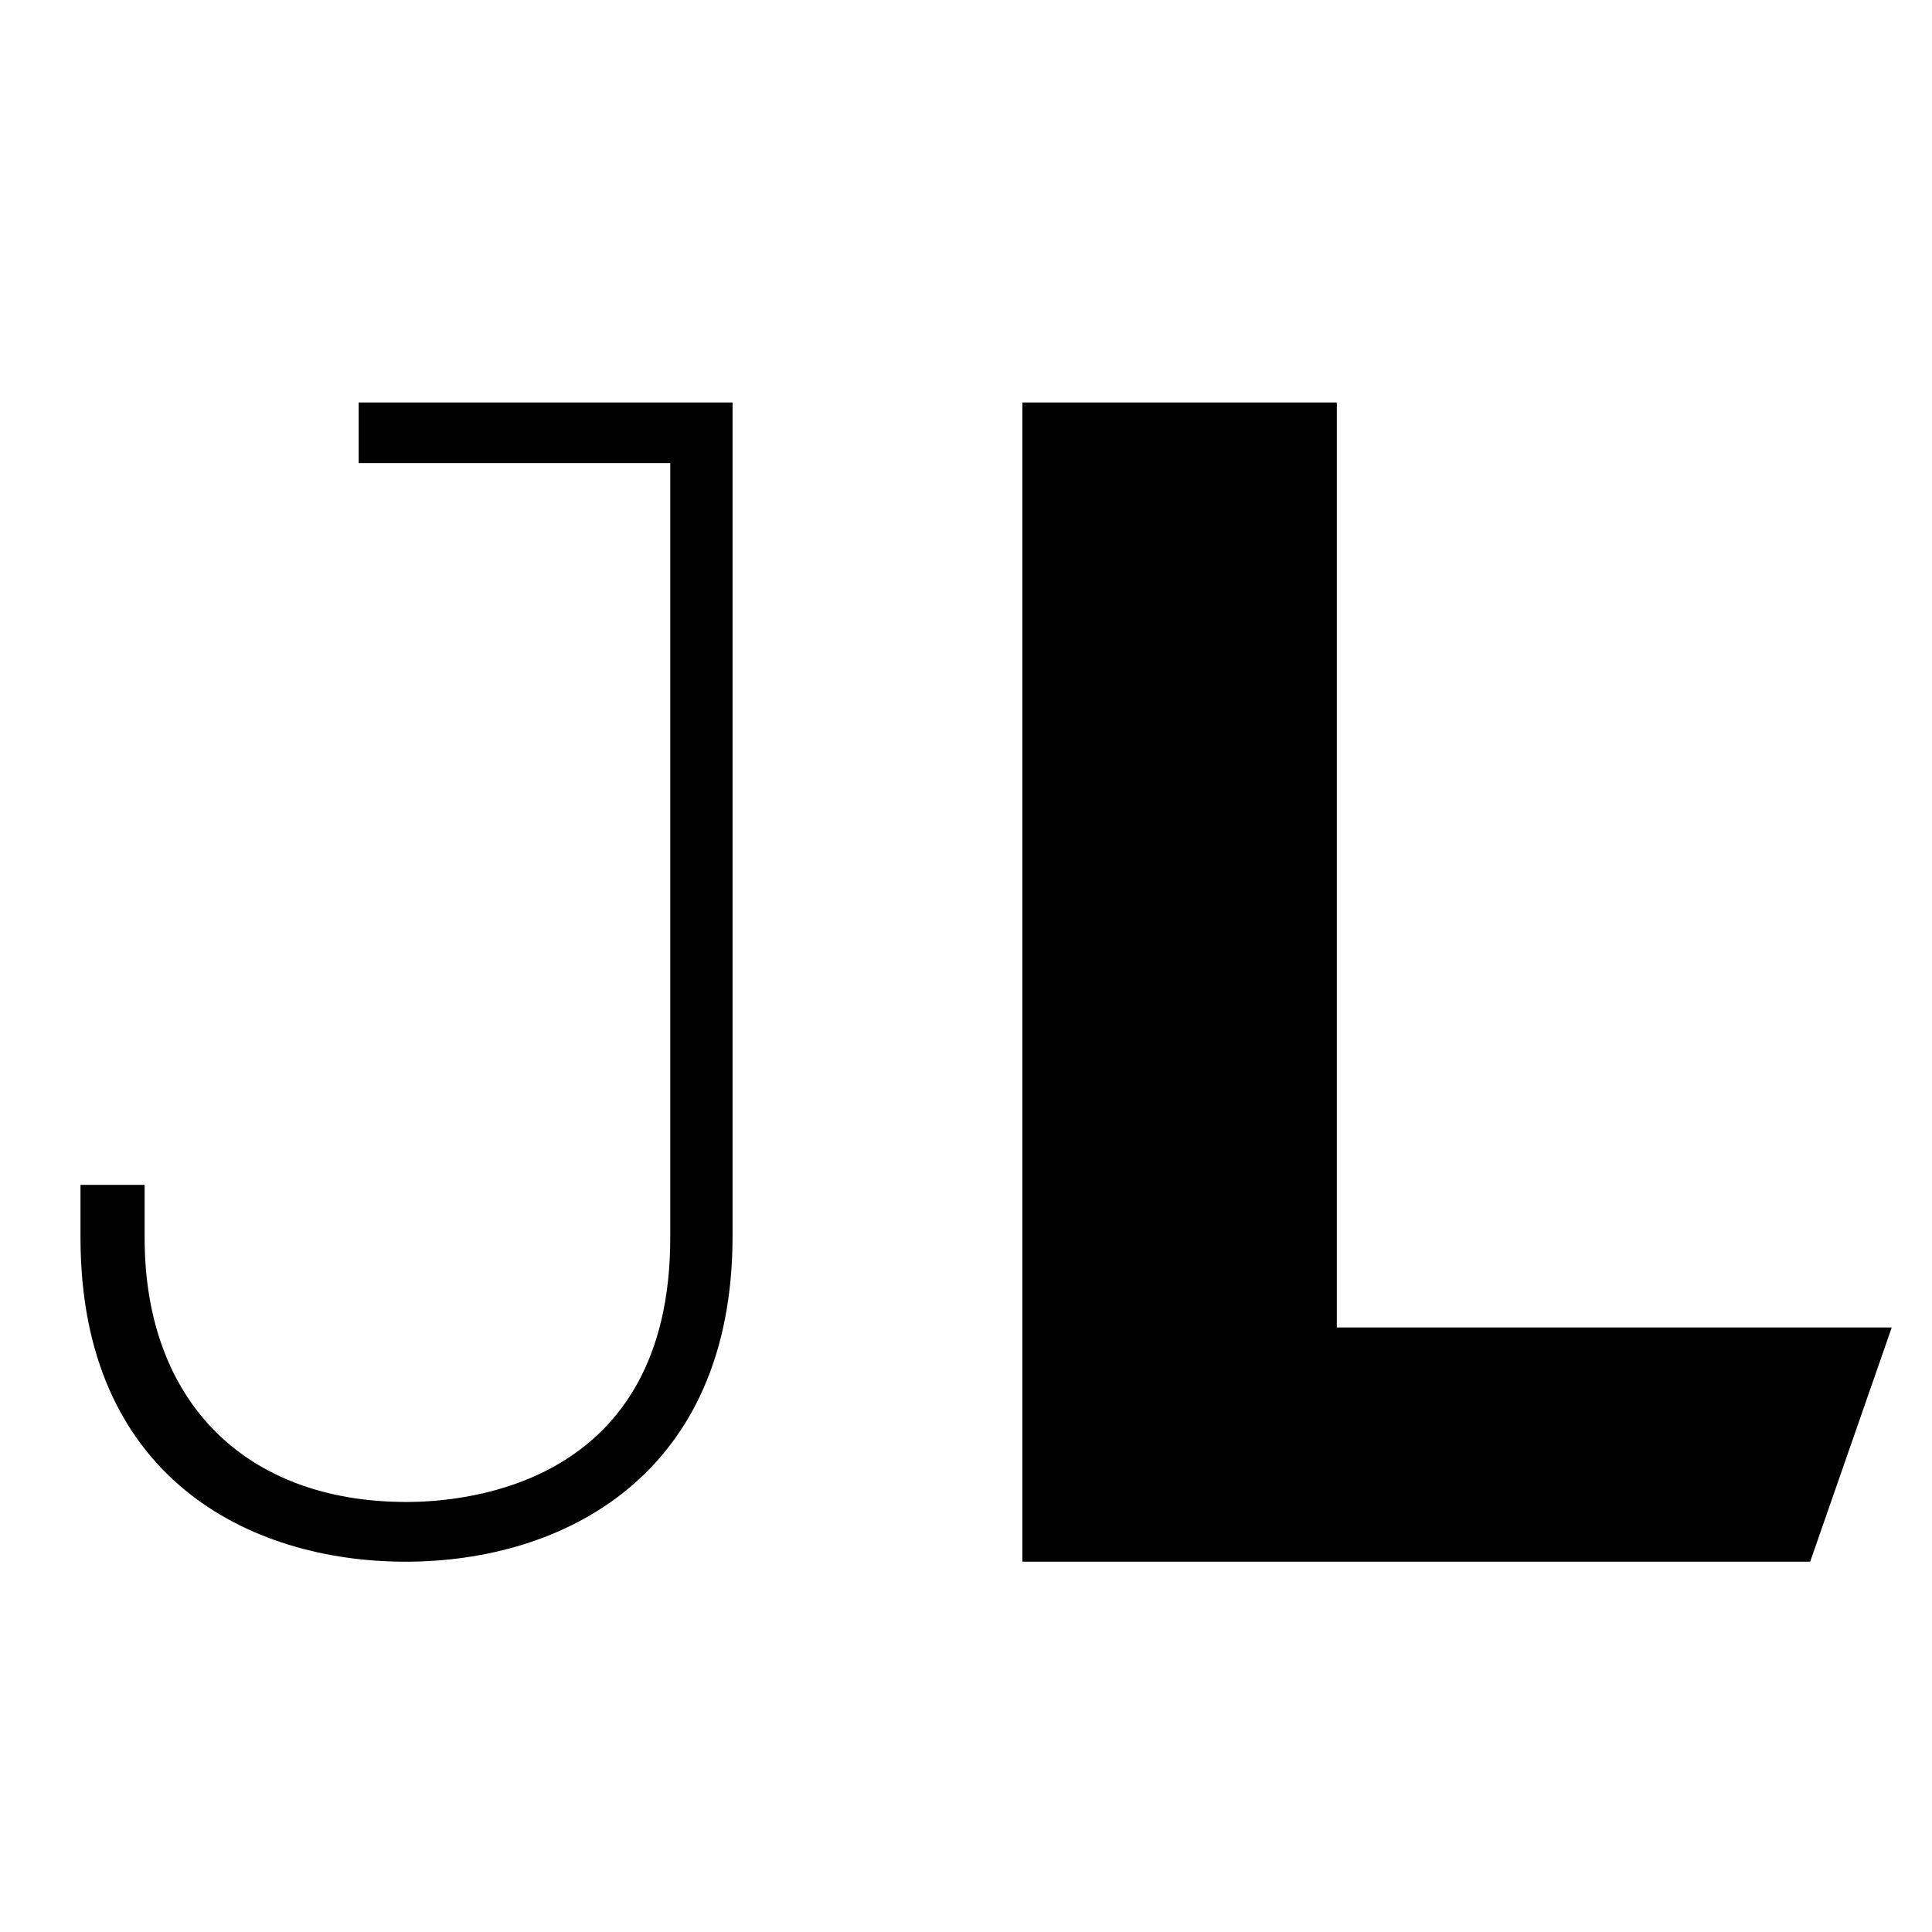 <svg width="48" height="48" viewBox="0 0 48 48" fill="none" xmlns="http://www.w3.org/2000/svg">
<path d="M33.213 32.98V10H25.4V38.8H44.973L47 32.98H33.213Z" fill="black"/>
<path d="M8.911 11.505H16.652V30.754C16.652 36.856 11.648 37.316 10.1 37.316C6.084 37.316 3.593 34.808 3.593 30.754V29.437H2V30.754C2 36.689 6.173 38.8 10.078 38.8C13.982 38.8 18.2 36.668 18.2 30.712V10H8.911V11.484V11.505Z" fill="black"/>
</svg>
